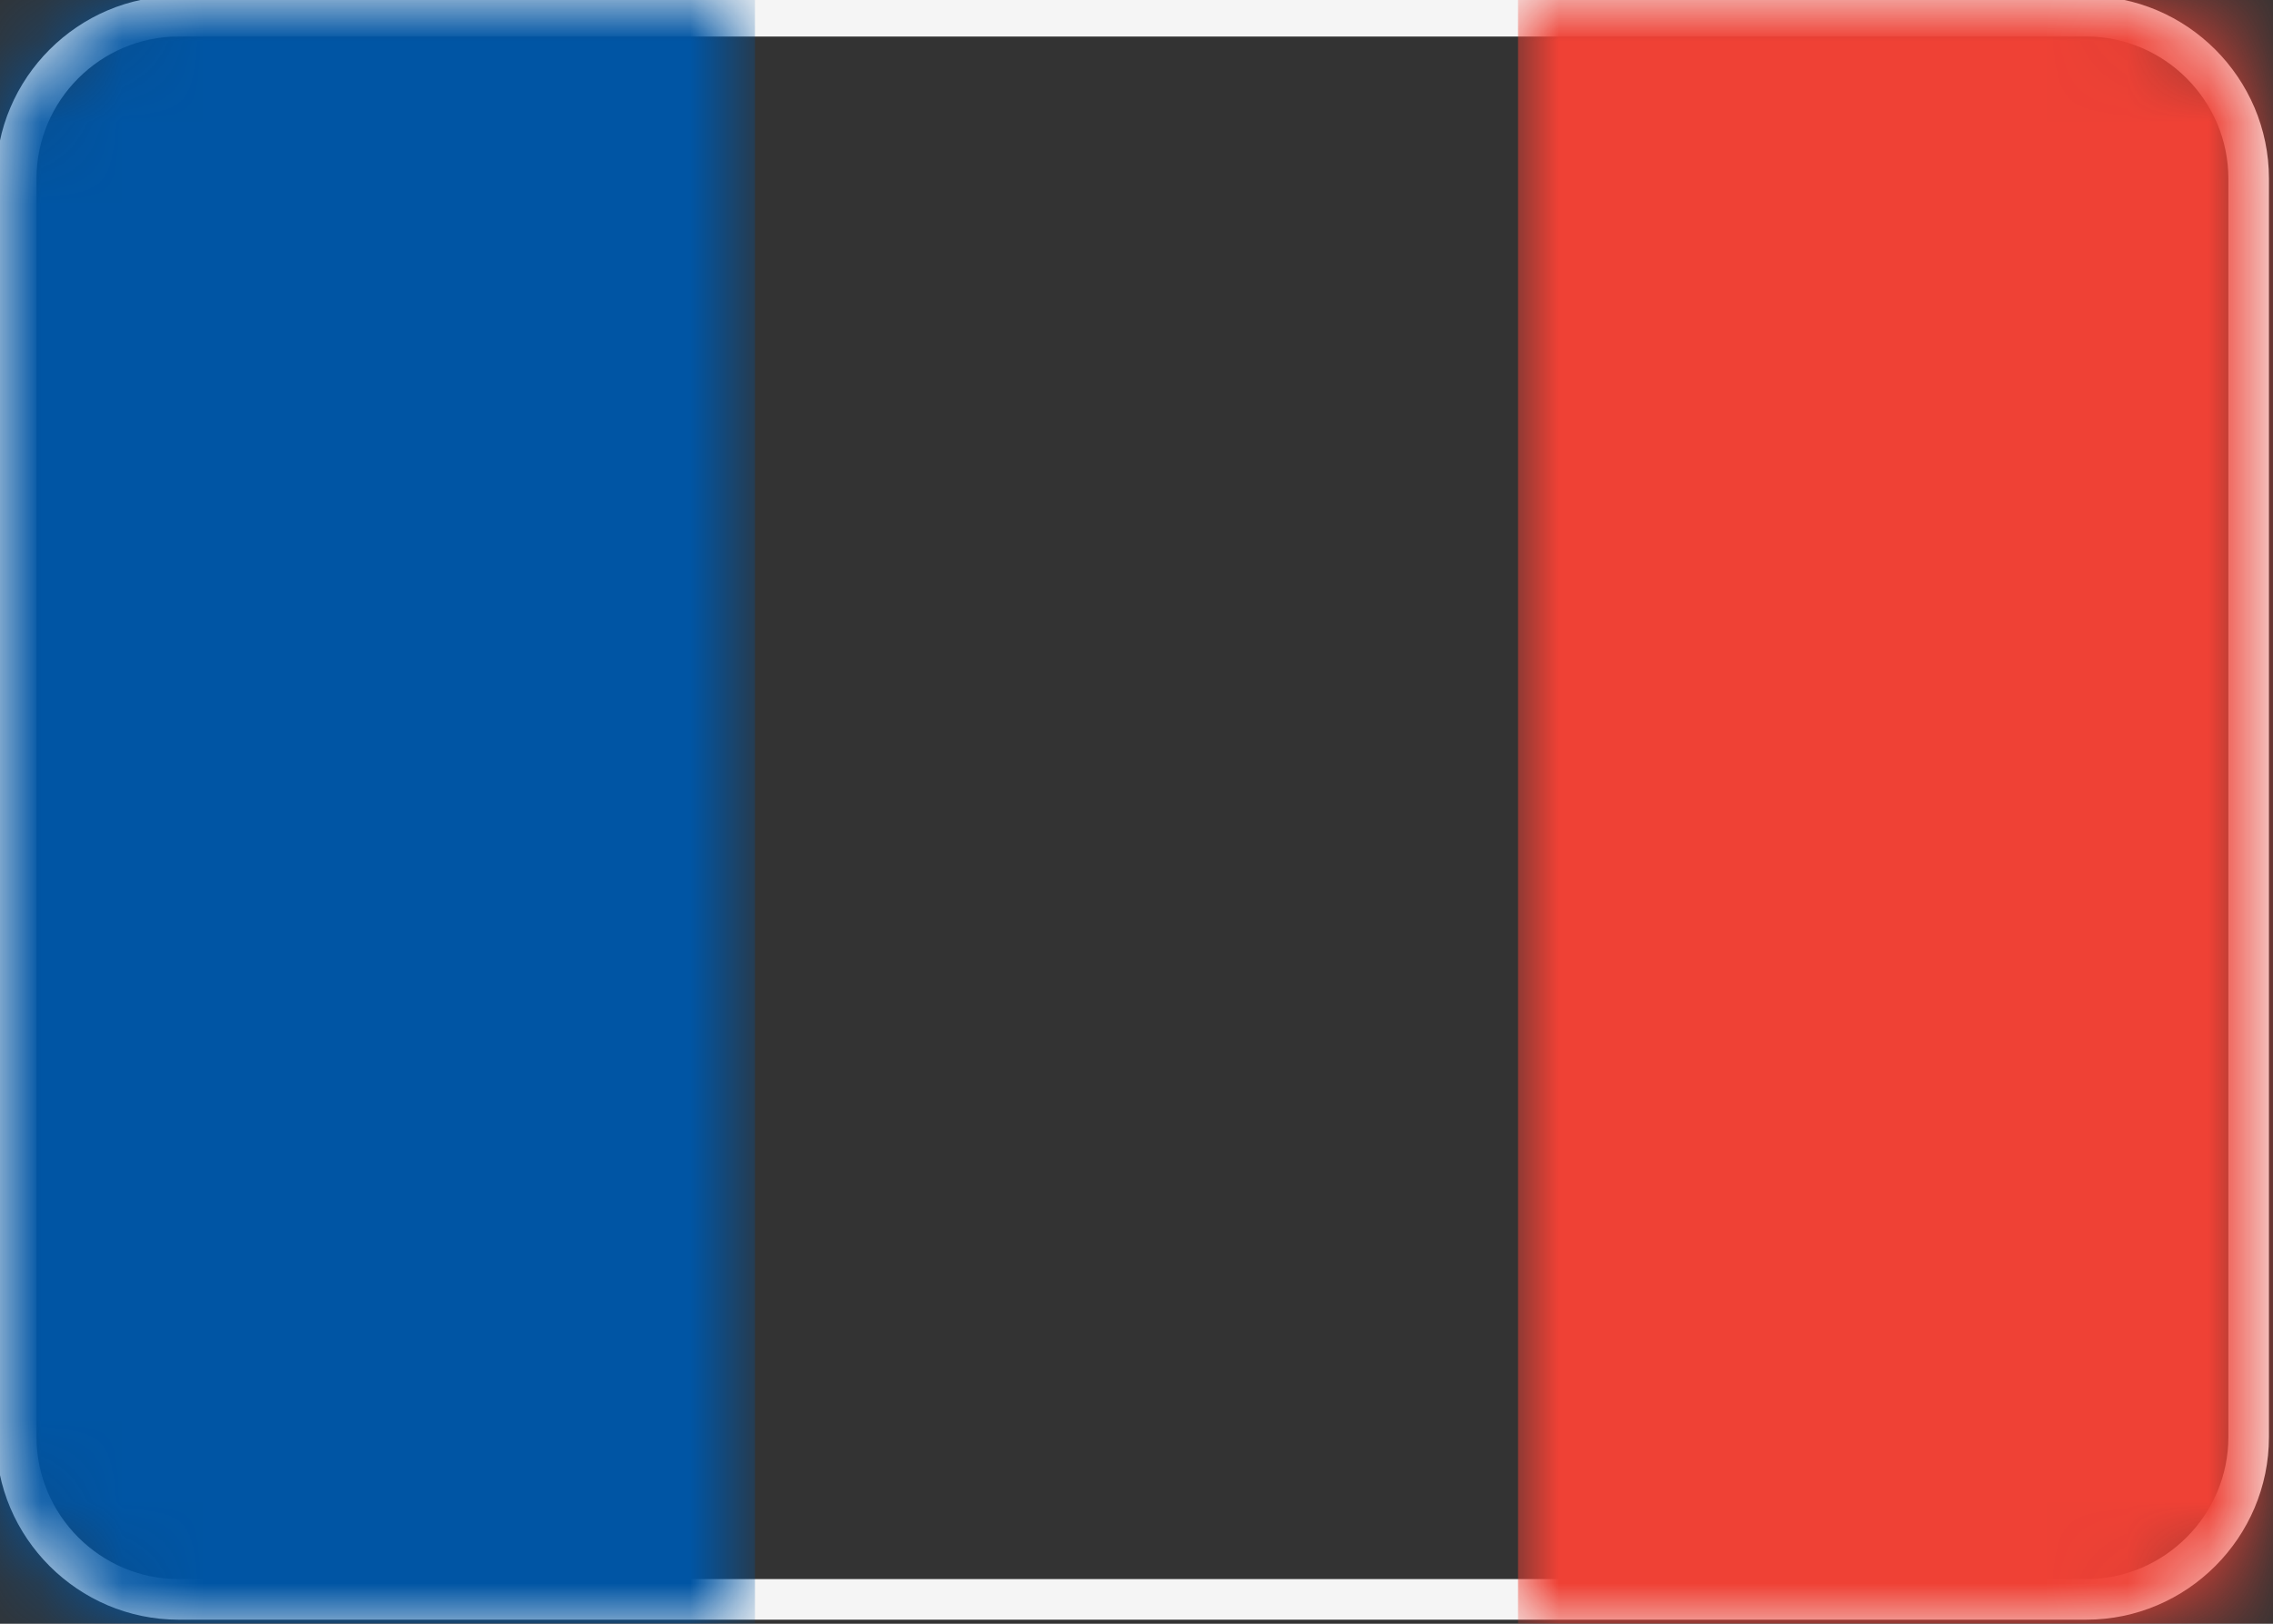 <svg xmlns="http://www.w3.org/2000/svg" viewBox="0 0 28 20" enable-background="new 0 0 28 20"><rect x="0" y="0" width="28" height="20" fill="#333333" stroke="none"/><path d="M2.2.2h23.5c1.1 0 2 .9 2 2v15.5c0 1.1-.9 2-2 2H2.2c-1.1 0-2-.9-2-2V2.2c0-1.1.9-2 2-2z" fill="none" stroke="#f5f5f5" stroke-width=".5"/><defs><filter id="a" filterUnits="userSpaceOnUse" x="18.7" y="0" width="9.3" height="20"><feColorMatrix values="1 0 0 0 0 0 1 0 0 0 0 0 1 0 0 0 0 0 1 0"/></filter></defs><mask maskUnits="userSpaceOnUse" x="18.7" y="0" width="9.3" height="20" id="b"><path d="M2 0h24c1.1 0 2 .9 2 2v16c0 1.1-.9 2-2 2H2c-1.1 0-2-.9-2-2V2C0 .9.9 0 2 0z" fill="#fff" filter="url(#a)"/></mask><path mask="url(#b)" fill="#EF4135" d="M18.7 0H28v20h-9.3z"/><defs><filter id="c" filterUnits="userSpaceOnUse" x="0" y="0" width="9.3" height="20"><feColorMatrix values="1 0 0 0 0 0 1 0 0 0 0 0 1 0 0 0 0 0 1 0"/></filter></defs><mask maskUnits="userSpaceOnUse" x="0" y="0" width="9.3" height="20" id="d"><path d="M2 0h24c1.1 0 2 .9 2 2v16c0 1.1-.9 2-2 2H2c-1.1 0-2-.9-2-2V2C0 .9.9 0 2 0z" fill="#fff" filter="url(#c)"/></mask><path mask="url(#d)" fill="#0055A4" d="M0 0h9.3v20H0z"/></svg>